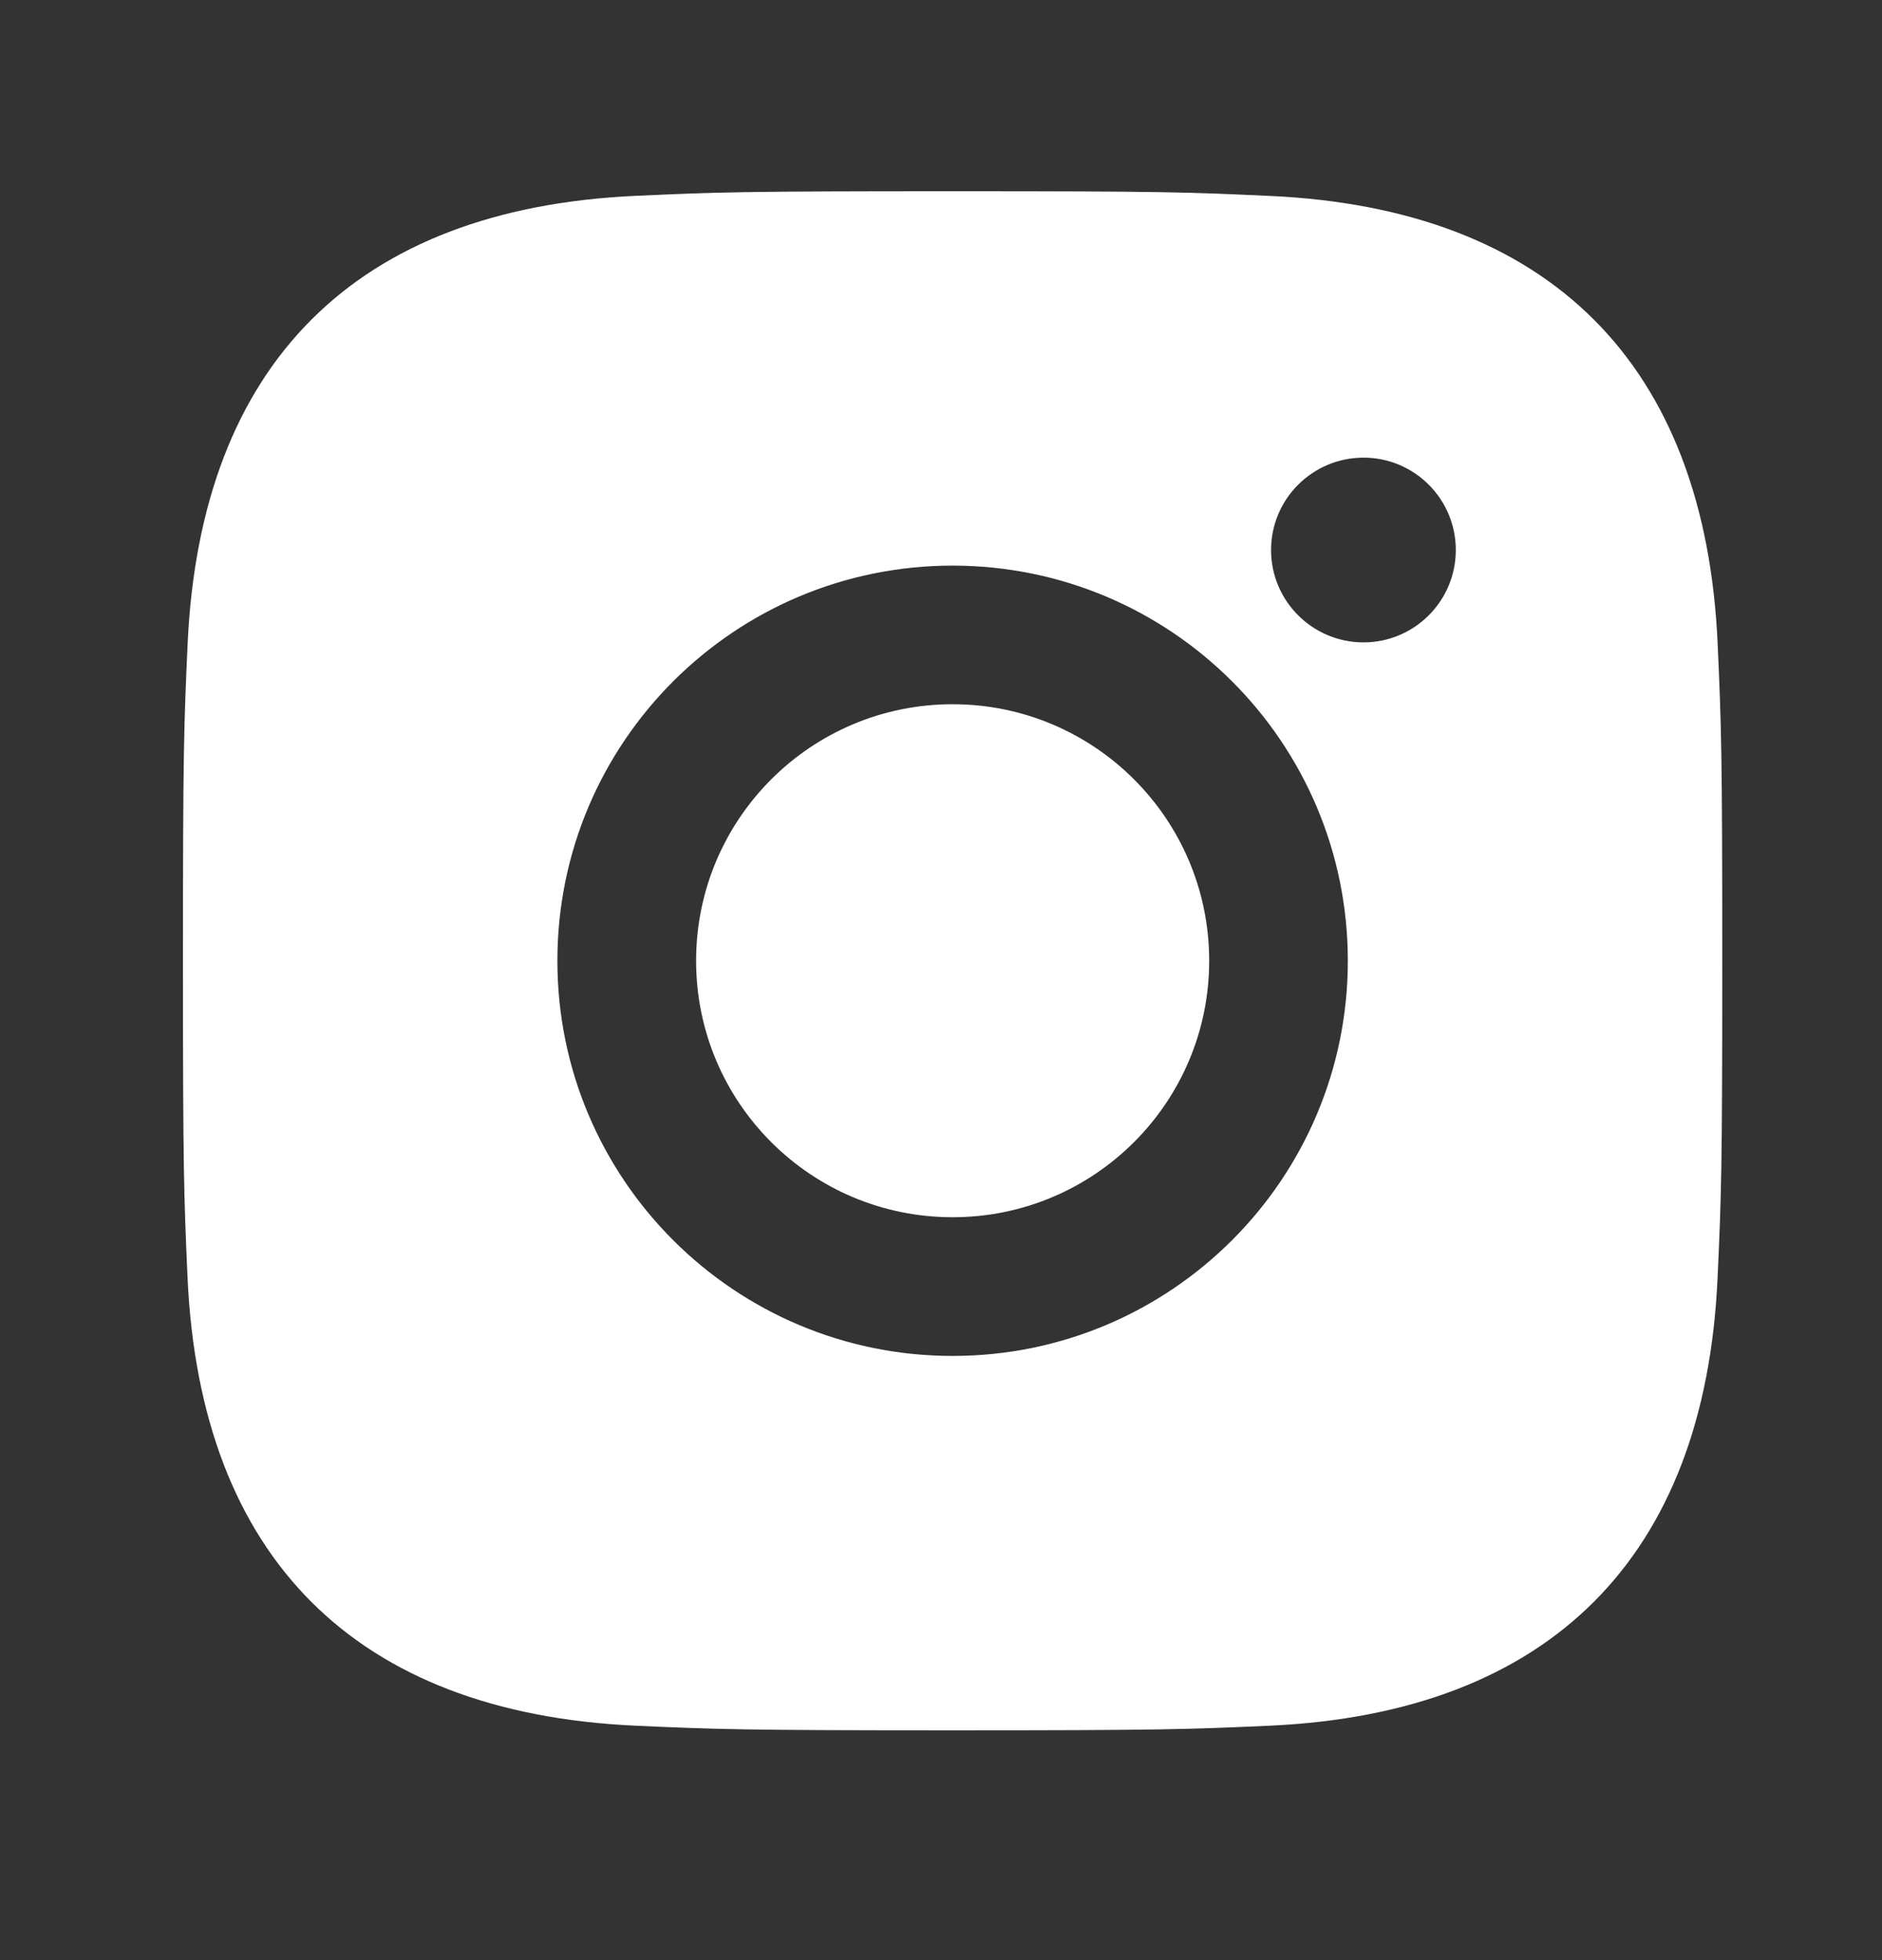 <svg width="24" height="25" viewBox="0 0 24 25" fill="none" xmlns="http://www.w3.org/2000/svg">
<rect x="0" y="0" width="24" height="25" fill="#333333" stroke="none"/>
<path fill-rule="evenodd" clip-rule="evenodd" d="M12.148 2.439C9.483 2.439 9.149 2.45 8.102 2.498C4.538 2.661 2.557 4.639 2.393 8.207C2.345 9.255 2.333 9.588 2.333 12.254C2.333 14.919 2.345 15.254 2.392 16.301C2.556 19.865 4.533 21.846 8.101 22.01C9.149 22.057 9.483 22.069 12.148 22.069C14.814 22.069 15.148 22.057 16.195 22.01C19.756 21.846 21.742 19.868 21.903 16.301C21.951 15.254 21.963 14.919 21.963 12.254C21.963 9.588 21.951 9.255 21.904 8.208C21.744 4.646 19.764 2.662 16.196 2.499C15.148 2.45 14.814 2.439 12.148 2.439ZM12.148 7.214C9.365 7.214 7.108 9.47 7.108 12.254C7.108 15.037 9.365 17.294 12.148 17.294C14.931 17.294 17.188 15.038 17.188 12.254C17.188 9.47 14.931 7.214 12.148 7.214ZM12.148 15.525C10.341 15.525 8.877 14.061 8.877 12.254C8.877 10.447 10.341 8.982 12.148 8.982C13.955 8.982 15.42 10.447 15.42 12.254C15.42 14.061 13.955 15.525 12.148 15.525ZM17.388 5.837C16.737 5.837 16.209 6.365 16.209 7.015C16.209 7.665 16.737 8.193 17.388 8.193C18.038 8.193 18.565 7.665 18.565 7.015C18.565 6.365 18.038 5.837 17.388 5.837Z" fill="white"/>
</svg>
